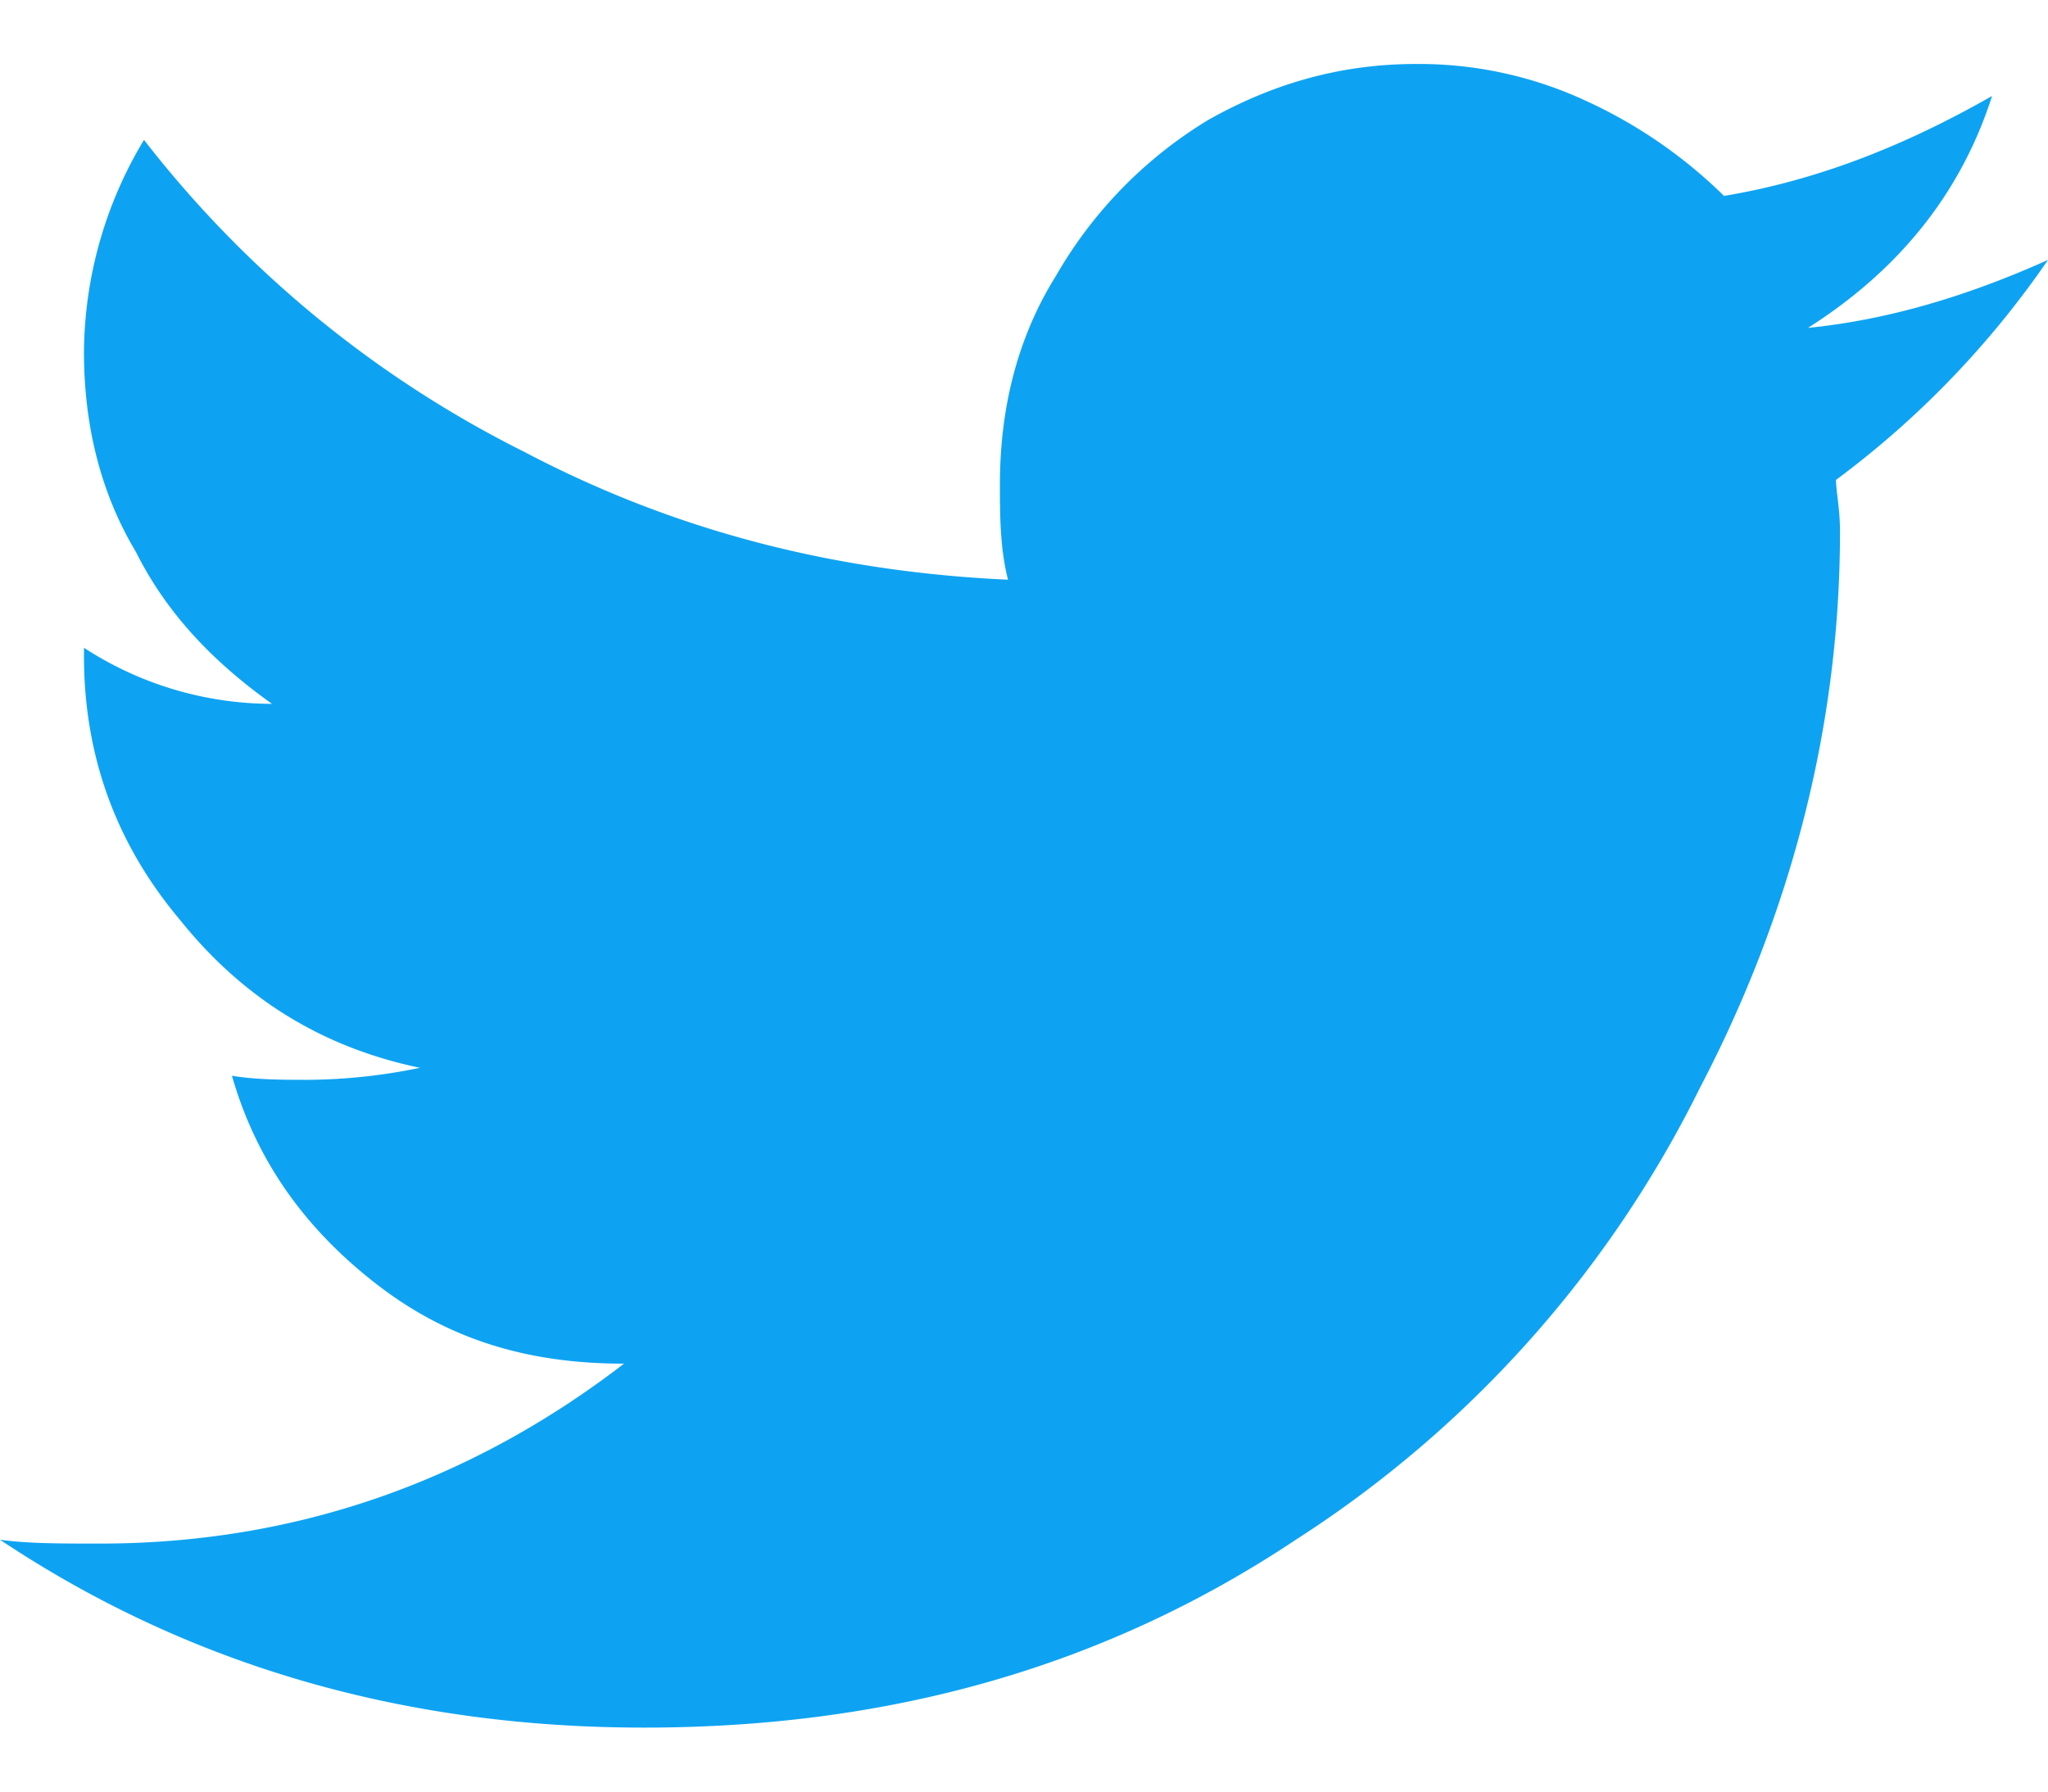 <svg xmlns="http://www.w3.org/2000/svg" xmlns:xlink="http://www.w3.org/1999/xlink" width="16" height="14" viewBox="0 0 16 14"><use xlink:href="#path0_fill" transform="translate(0 -1)" fill="#0EA3F2"/><defs><path id="path0_fill" d="M14.344 4.75A7.234 7.234 0 0 0 16 3.031c-.625.281-1.25.469-1.875.531.688-.437 1.188-1.03 1.438-1.812-.657.375-1.344.656-2.094.781a3.787 3.787 0 0 0-1.094-.75 3.094 3.094 0 0 0-1.313-.281c-.593 0-1.124.156-1.624.438A3.41 3.41 0 0 0 8.25 3.155c-.313.5-.438 1.063-.438 1.625 0 .25 0 .5.063.75-1.344-.062-2.594-.375-3.781-1a8.645 8.645 0 0 1-2.969-2.437A3.25 3.25 0 0 0 .656 3.75c0 .563.125 1.094.406 1.563.25.5.625.875 1.063 1.187a2.698 2.698 0 0 1-1.469-.438v.063c0 .781.25 1.469.75 2.063.5.624 1.125 1 1.875 1.156a4.395 4.395 0 0 1-.875.094c-.187 0-.406 0-.594-.032.188.656.563 1.188 1.125 1.625.563.438 1.188.625 1.938.625-1.219.938-2.594 1.406-4.094 1.406-.312 0-.562 0-.781-.03 1.5 1 3.188 1.468 5.031 1.468 1.907 0 3.594-.469 5.094-1.469A8.862 8.862 0 0 0 13.281 9.5c.719-1.375 1.094-2.844 1.094-4.344 0-.187-.031-.312-.031-.406z"/></defs></svg>